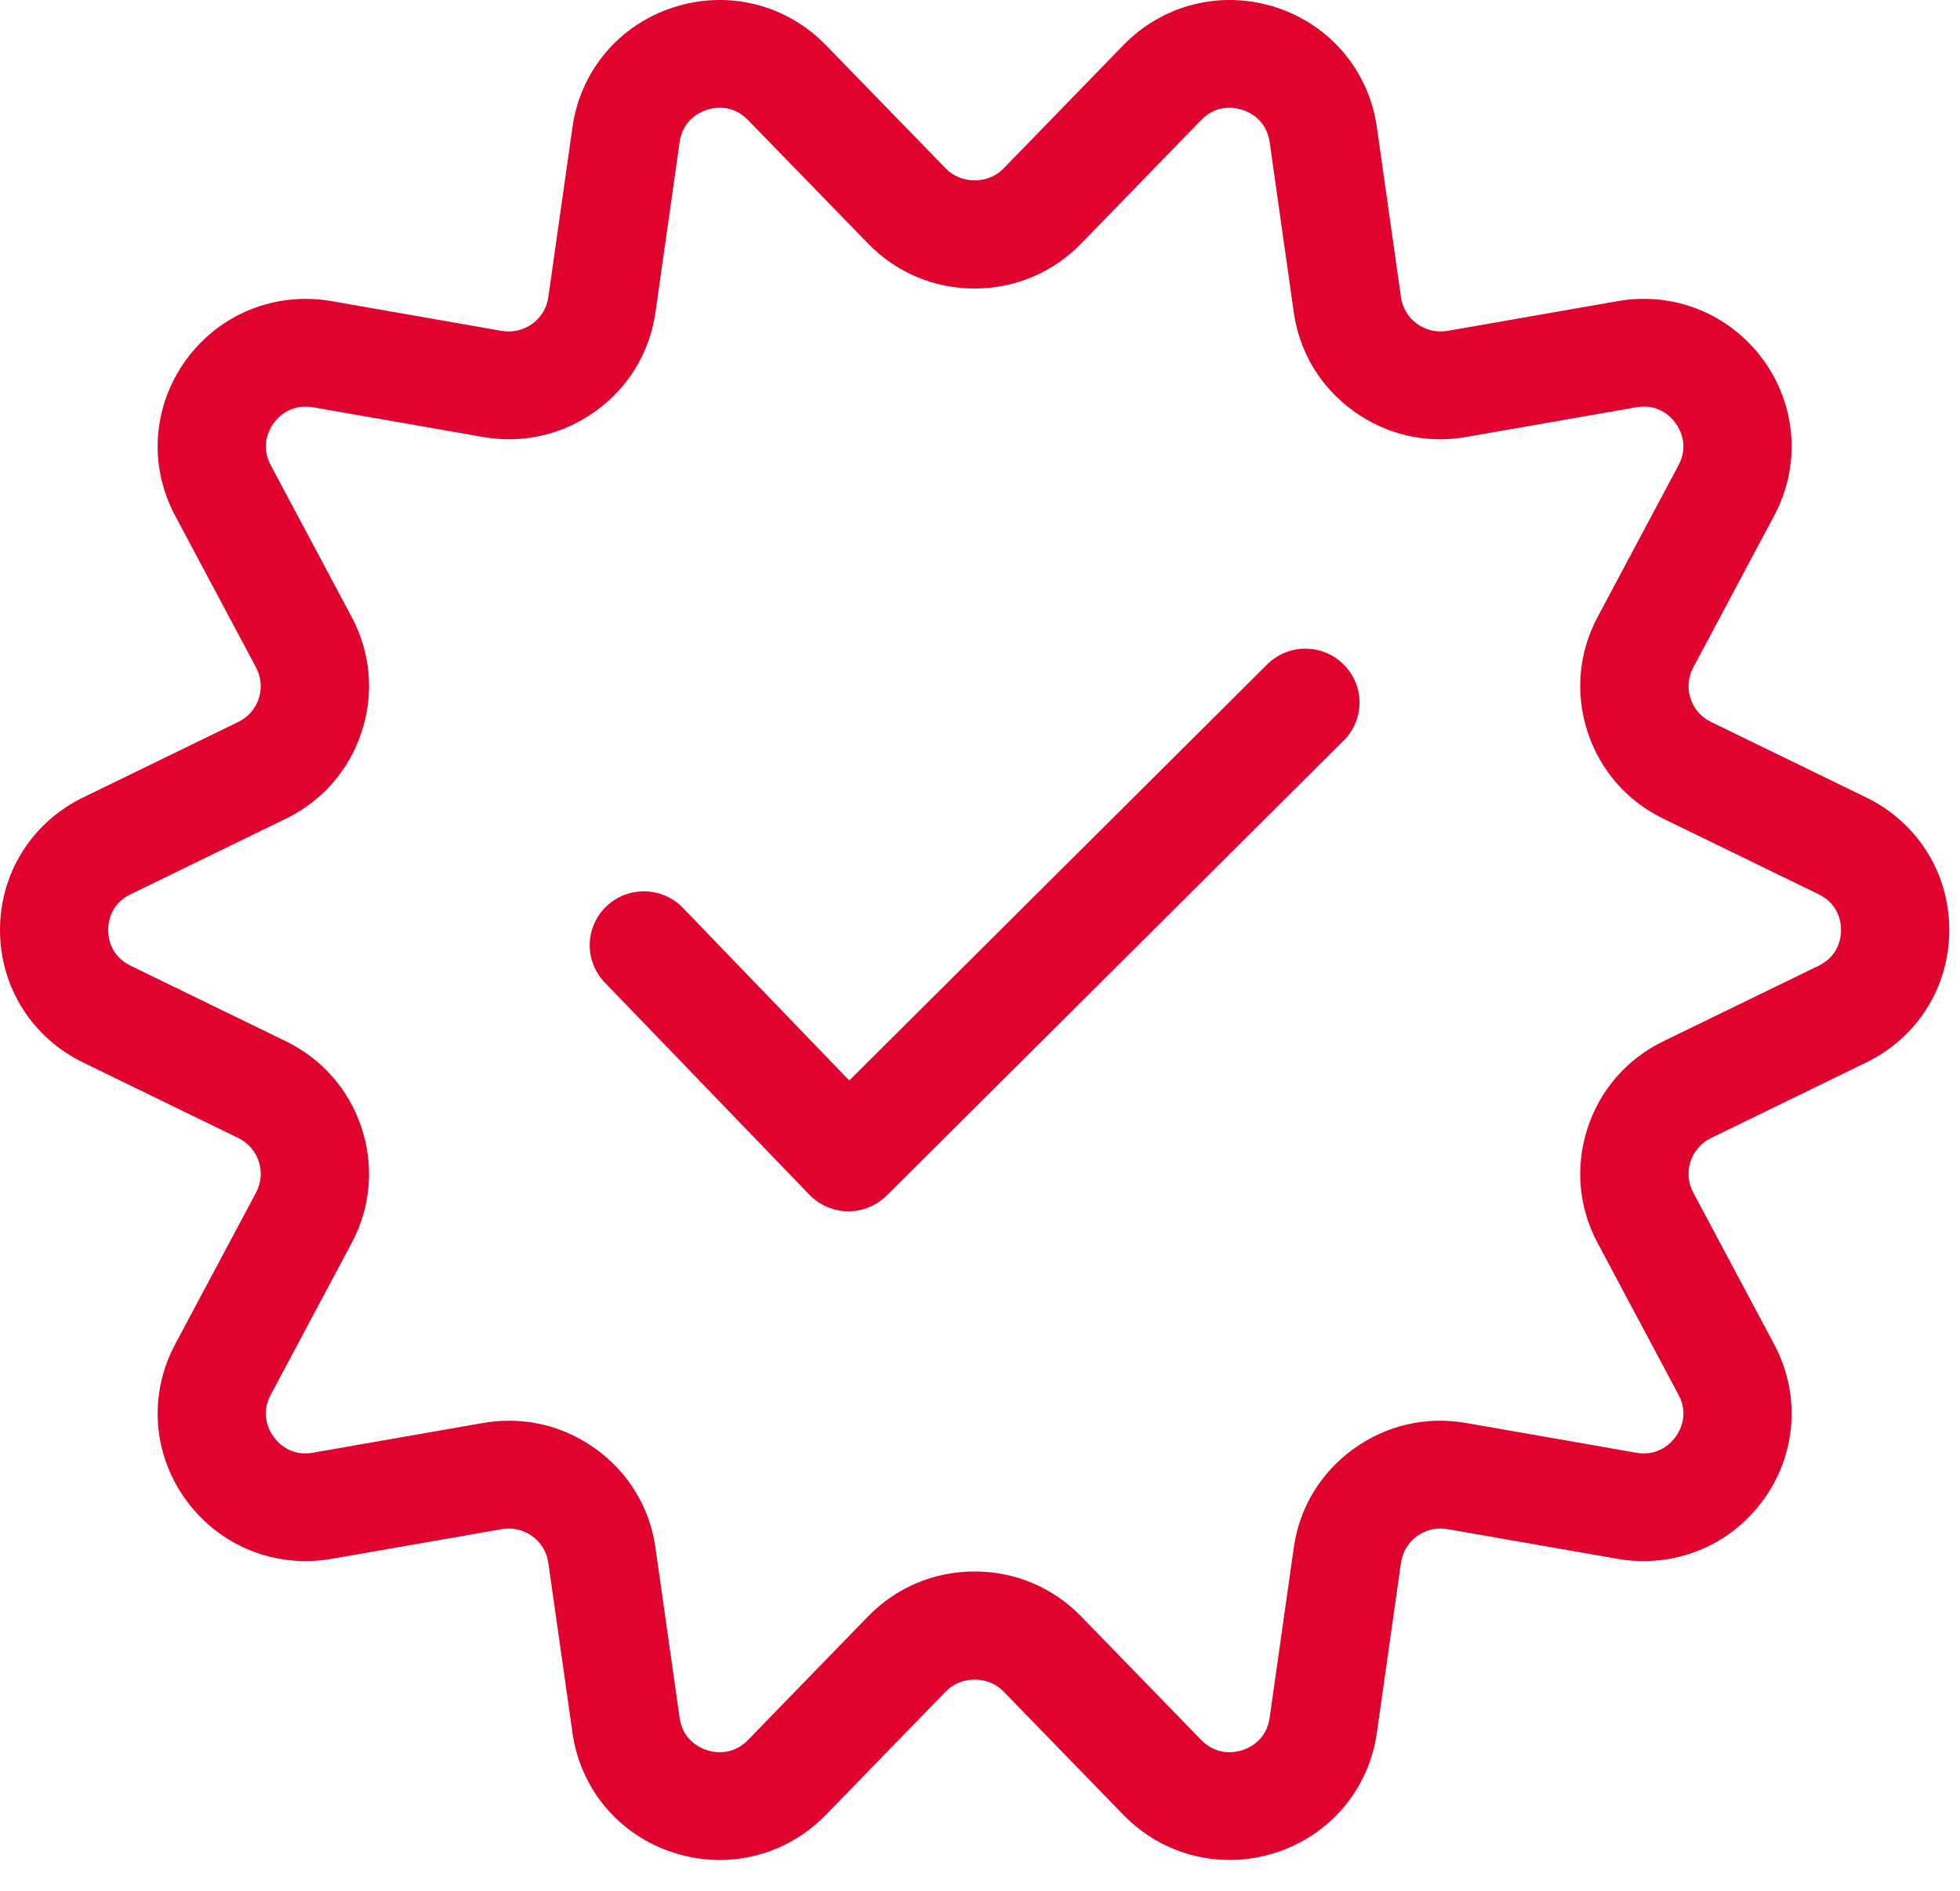 <?xml version="1.0" encoding="utf-8"?>
<svg width="57px" height="55px" viewBox="0 0 57 55" version="1.1" xmlns:xlink="http://www.w3.org/1999/xlink" xmlns="http://www.w3.org/2000/svg">
  <g id="Group">
    <path d="M14.805 41.317C15.707 41.317 16.581 41.599 17.328 42.139C18.281 42.828 18.898 43.847 19.062 45.01L19.765 49.959C19.857 50.604 20.349 50.83 20.558 50.898C20.764 50.965 21.297 51.07 21.753 50.602L25.244 47.009C26.064 46.166 27.165 45.701 28.343 45.701C29.522 45.701 30.623 46.166 31.443 47.01L34.934 50.602C35.389 51.07 35.921 50.965 36.13 50.898C36.338 50.83 36.831 50.604 36.923 49.959L37.625 45.01C37.789 43.847 38.406 42.828 39.36 42.139C40.313 41.448 41.479 41.179 42.639 41.383L47.587 42.248C48.23 42.36 48.601 41.963 48.728 41.788C48.856 41.612 49.122 41.14 48.815 40.564L46.461 36.148C45.908 35.112 45.805 33.926 46.169 32.809C46.532 31.694 47.316 30.796 48.375 30.281L52.888 28.086C53.477 27.8 53.541 27.263 53.541 27.045C53.541 26.828 53.477 26.293 52.888 26.006L48.375 23.81C47.316 23.296 46.532 22.398 46.169 21.281C45.805 20.166 45.908 18.979 46.461 17.944L48.815 13.528C49.122 12.952 48.856 12.48 48.728 12.304C48.601 12.128 48.23 11.729 47.586 11.845L42.639 12.708C41.479 12.913 40.313 12.643 39.36 11.952C38.406 11.264 37.789 10.243 37.625 9.082L36.923 4.132C36.831 3.486 36.338 3.261 36.13 3.194C35.921 3.126 35.389 3.021 34.934 3.49L31.443 7.082C30.623 7.926 29.522 8.391 28.343 8.391C27.165 8.391 26.064 7.926 25.244 7.082L21.753 3.49C21.297 3.021 20.764 3.126 20.558 3.194C20.349 3.261 19.857 3.486 19.765 4.132L19.062 9.083C18.898 10.243 18.281 11.264 17.328 11.952C16.373 12.643 15.208 12.913 14.048 12.708L9.102 11.844C8.456 11.735 8.088 12.128 7.96 12.305C7.831 12.48 7.566 12.952 7.873 13.527L10.228 17.944C10.78 18.979 10.883 20.166 10.519 21.281C10.154 22.398 9.37 23.295 8.312 23.81L3.8 26.006C3.21 26.293 3.146 26.828 3.146 27.045C3.146 27.263 3.21 27.8 3.8 28.086L8.312 30.281C9.37 30.796 10.154 31.694 10.519 32.809C10.883 33.926 10.78 35.111 10.228 36.147L7.873 40.564C7.566 41.14 7.831 41.612 7.96 41.787C8.088 41.963 8.455 42.363 9.102 42.247L14.047 41.383C14.3 41.339 14.554 41.317 14.805 41.317M20.931 54.092C20.483 54.092 20.03 54.022 19.585 53.878C18.006 53.367 16.882 52.033 16.649 50.397L15.946 45.449C15.901 45.135 15.736 44.86 15.478 44.673C15.22 44.487 14.903 44.416 14.593 44.47L9.647 45.333C8.013 45.619 6.389 44.966 5.413 43.628C4.438 42.291 4.315 40.555 5.093 39.095L7.448 34.68C7.596 34.4 7.624 34.08 7.526 33.778C7.427 33.478 7.216 33.235 6.931 33.096L2.419 30.9C0.927 30.176 0 28.699 0 27.045C0 25.393 0.927 23.916 2.419 23.191L6.931 20.995C7.216 20.857 7.427 20.614 7.526 20.313C7.624 20.012 7.596 19.692 7.447 19.412L5.093 14.996C4.315 13.537 4.438 11.8 5.413 10.463C6.389 9.125 8.013 8.473 9.646 8.758L14.593 9.623C14.903 9.675 15.221 9.604 15.478 9.418C15.736 9.232 15.901 8.957 15.946 8.644L16.649 3.694C16.882 2.058 18.006 0.724 19.585 0.214C21.165 -0.298 22.861 0.123 24.017 1.311L27.509 4.904C27.951 5.359 28.738 5.359 29.181 4.904L32.672 1.311C33.828 0.123 35.524 -0.297 37.104 0.213C38.682 0.724 39.808 2.058 40.041 3.694L40.743 8.644C40.788 8.957 40.953 9.232 41.211 9.418C41.469 9.604 41.785 9.675 42.096 9.623L47.043 8.758C48.677 8.469 50.3 9.126 51.276 10.462C52.251 11.8 52.375 13.537 51.596 14.996L49.242 19.413C49.093 19.692 49.065 20.012 49.163 20.313C49.262 20.614 49.473 20.857 49.759 20.995L54.271 23.191C55.763 23.916 56.689 25.393 56.689 27.045C56.689 28.699 55.763 30.176 54.271 30.9L49.759 33.096C49.473 33.235 49.262 33.478 49.163 33.778C49.065 34.08 49.093 34.4 49.242 34.68L51.596 39.096C52.375 40.555 52.251 42.291 51.276 43.629C50.3 44.967 48.676 45.617 47.043 45.334L42.096 44.47C41.786 44.415 41.469 44.487 41.211 44.673C40.953 44.86 40.788 45.135 40.743 45.448L40.041 50.397C39.808 52.034 38.682 53.367 37.104 53.878C35.524 54.388 33.828 53.967 32.672 52.781L29.181 49.188C28.738 48.731 27.951 48.732 27.509 49.188L24.017 52.781C23.186 53.635 22.076 54.091 20.931 54.092" id="Fill-14" fill="#E0032D" fill-rule="evenodd" stroke="none" />
    <path d="M24.674 35.227L24.658 35.227C24.235 35.222 23.832 35.048 23.539 34.745L17.588 28.573C16.987 27.948 17.007 26.957 17.634 26.358C18.262 25.76 19.258 25.779 19.86 26.402L24.698 31.422L36.85 19.324C37.465 18.712 38.462 18.712 39.076 19.324C39.691 19.936 39.691 20.927 39.076 21.539L25.788 34.767C25.492 35.061 25.093 35.227 24.674 35.227" id="Fill-16" fill="#E0032D" fill-rule="evenodd" stroke="none" />
  </g>
</svg>